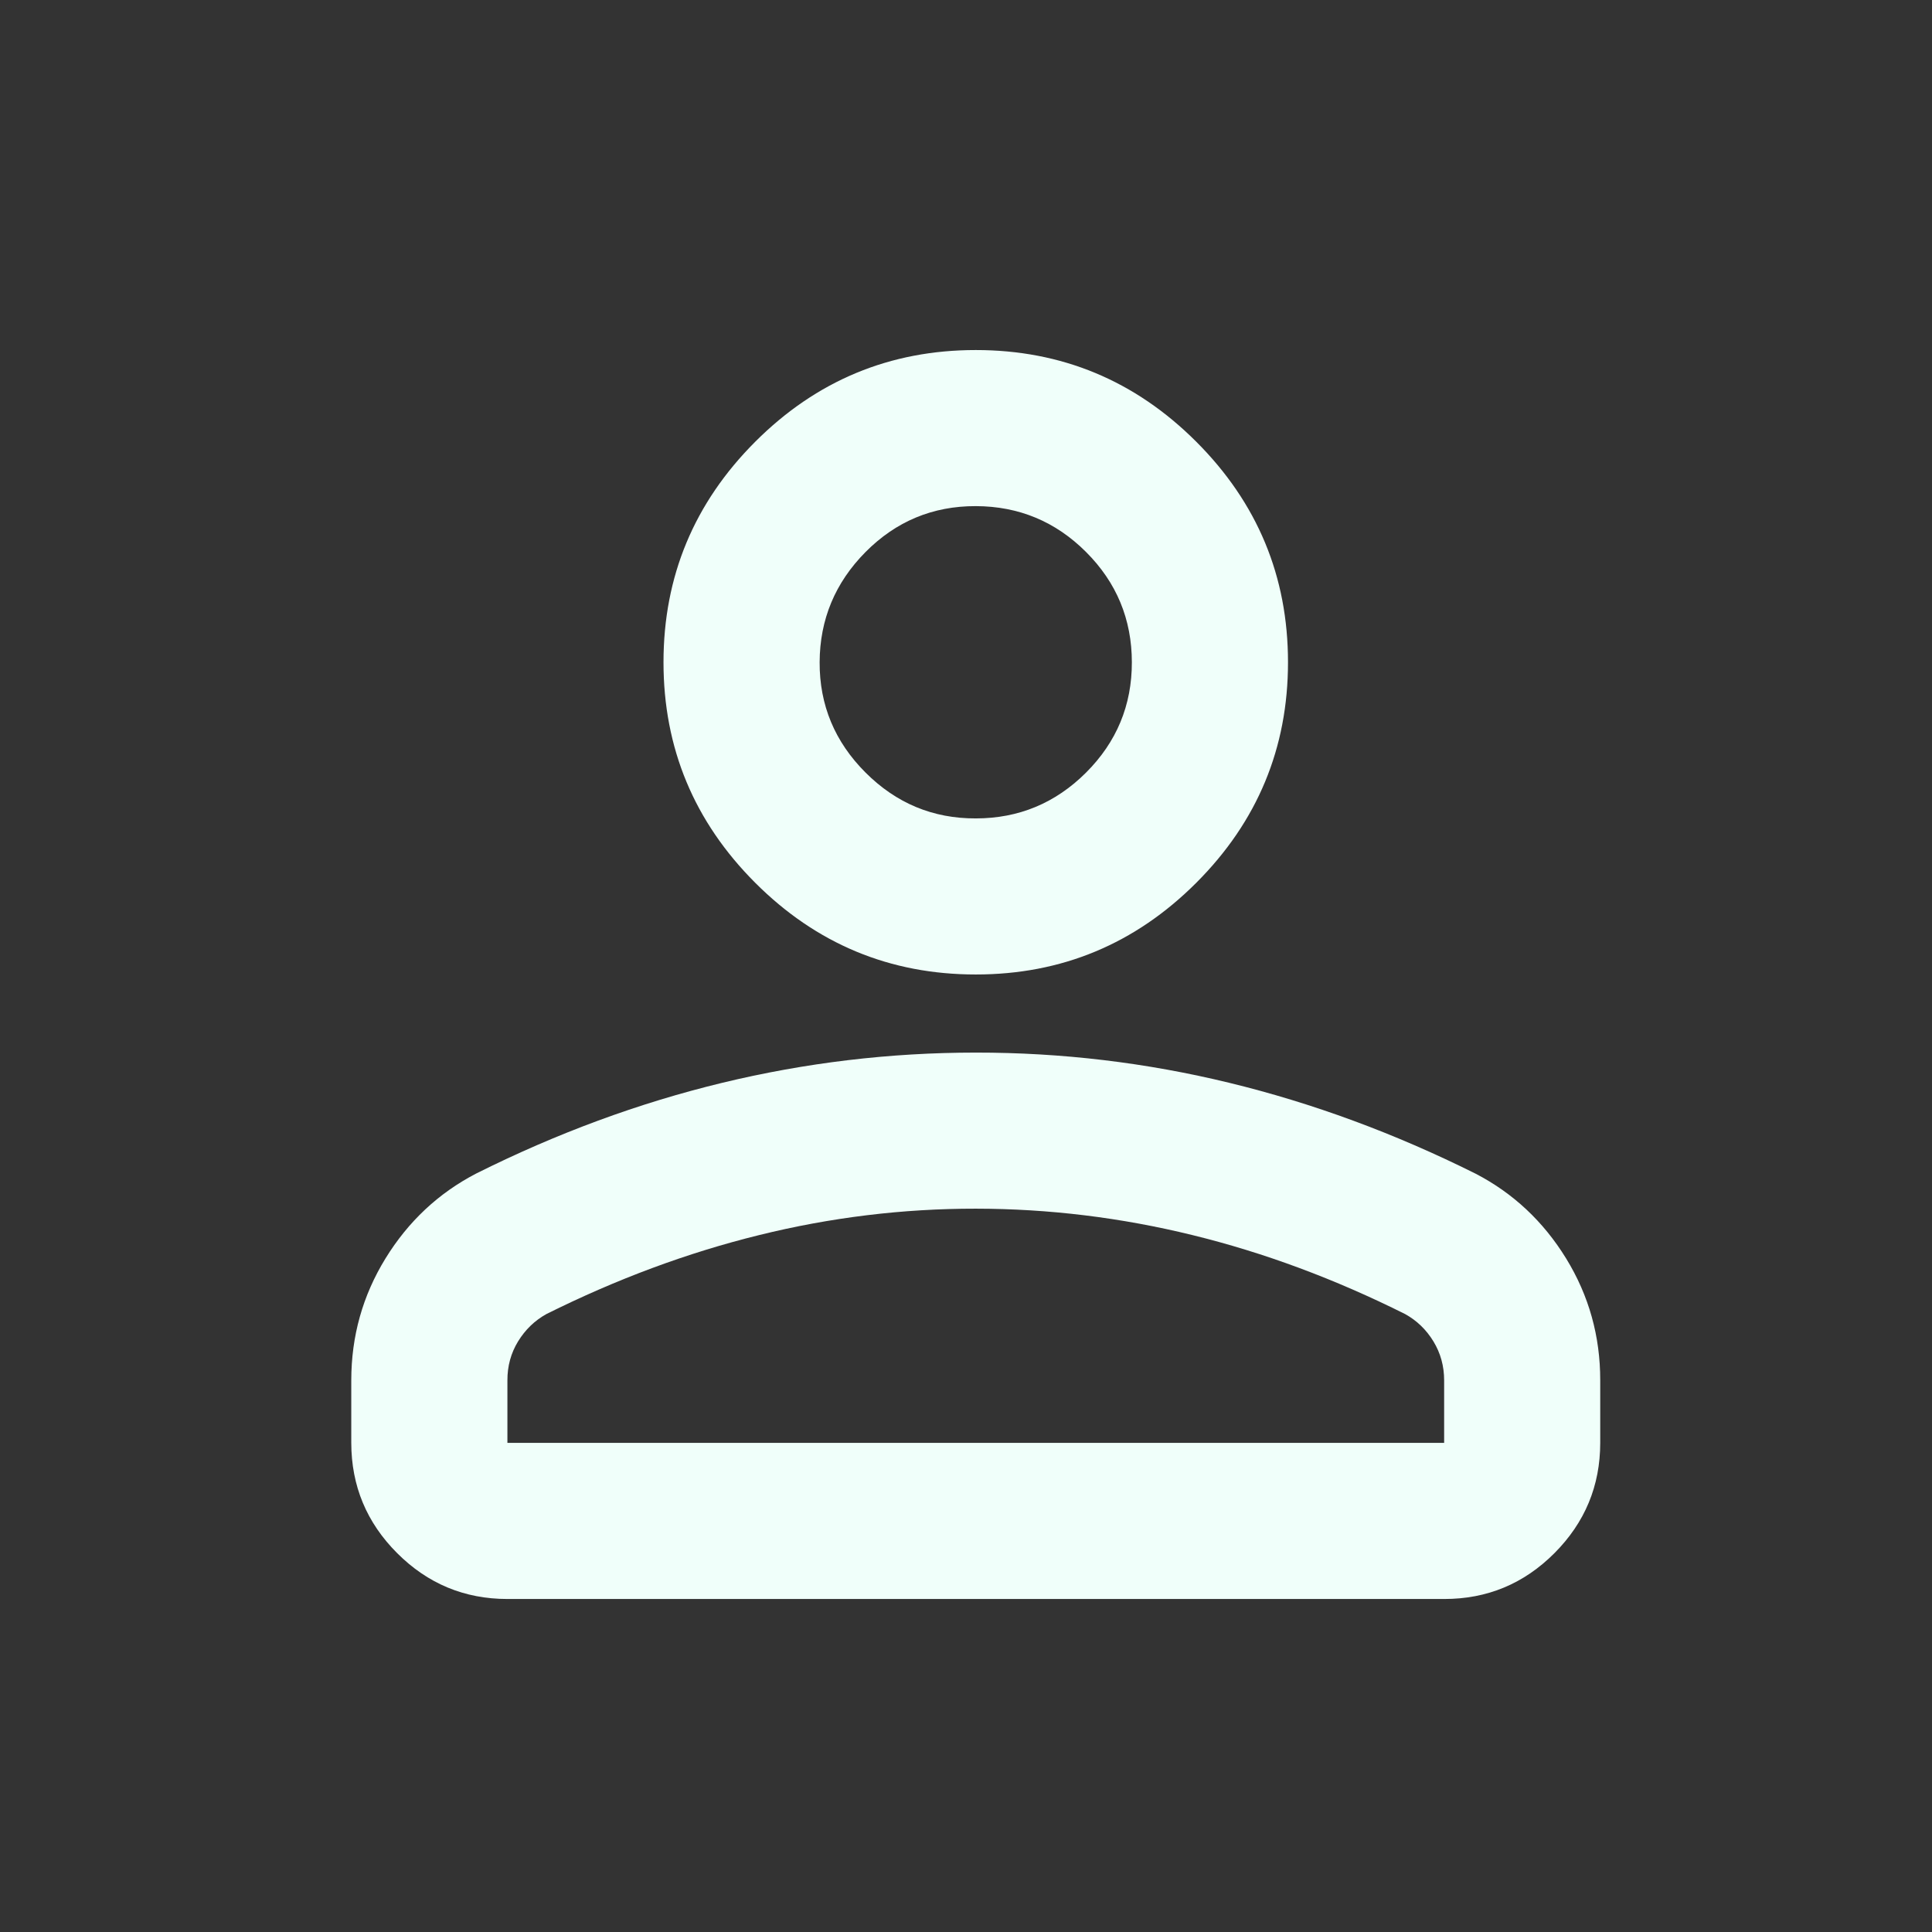 <svg width="33" height="33" viewBox="0 0 33 33" fill="none" xmlns="http://www.w3.org/2000/svg">
<rect x="0" y="0" width="33" height="33" fill="#333333" stroke="none"/>
<path d="M16.667 16.645C15.2 16.645 13.944 16.123 12.9 15.079C11.856 14.034 11.333 12.778 11.333 11.312C11.333 9.845 11.856 8.59 12.9 7.545C13.944 6.501 15.2 5.979 16.667 5.979C18.133 5.979 19.389 6.501 20.433 7.545C21.478 8.59 22 9.845 22 11.312C22 12.778 21.478 14.034 20.433 15.079C19.389 16.123 18.133 16.645 16.667 16.645ZM6 24.645V23.578C6 22.823 6.195 22.129 6.584 21.496C6.973 20.863 7.49 20.379 8.133 20.045C9.511 19.356 10.911 18.84 12.333 18.496C13.756 18.152 15.2 17.979 16.667 17.979C18.133 17.978 19.578 18.15 21 18.496C22.422 18.842 23.822 19.358 25.2 20.045C25.844 20.378 26.361 20.862 26.751 21.496C27.14 22.13 27.334 22.824 27.333 23.578V24.645C27.333 25.378 27.072 26.006 26.551 26.529C26.029 27.052 25.401 27.313 24.667 27.312H8.667C7.933 27.312 7.306 27.051 6.784 26.529C6.262 26.007 6.001 25.379 6 24.645ZM8.667 24.645H24.667V23.578C24.667 23.334 24.606 23.112 24.484 22.912C24.362 22.712 24.201 22.556 24 22.445C22.8 21.845 21.589 21.395 20.367 21.096C19.144 20.796 17.911 20.646 16.667 20.645C15.422 20.644 14.189 20.794 12.967 21.096C11.744 21.397 10.533 21.847 9.333 22.445C9.133 22.556 8.972 22.712 8.849 22.912C8.727 23.112 8.666 23.334 8.667 23.578V24.645ZM16.667 13.979C17.4 13.979 18.028 13.718 18.551 13.196C19.073 12.674 19.334 12.046 19.333 11.312C19.332 10.578 19.072 9.95 18.551 9.429C18.03 8.908 17.402 8.647 16.667 8.645C15.932 8.643 15.304 8.905 14.784 9.429C14.264 9.954 14.003 10.581 14 11.312C13.997 12.043 14.259 12.671 14.784 13.196C15.309 13.721 15.937 13.982 16.667 13.979Z" fill="#F0FFFA"/>
</svg>
